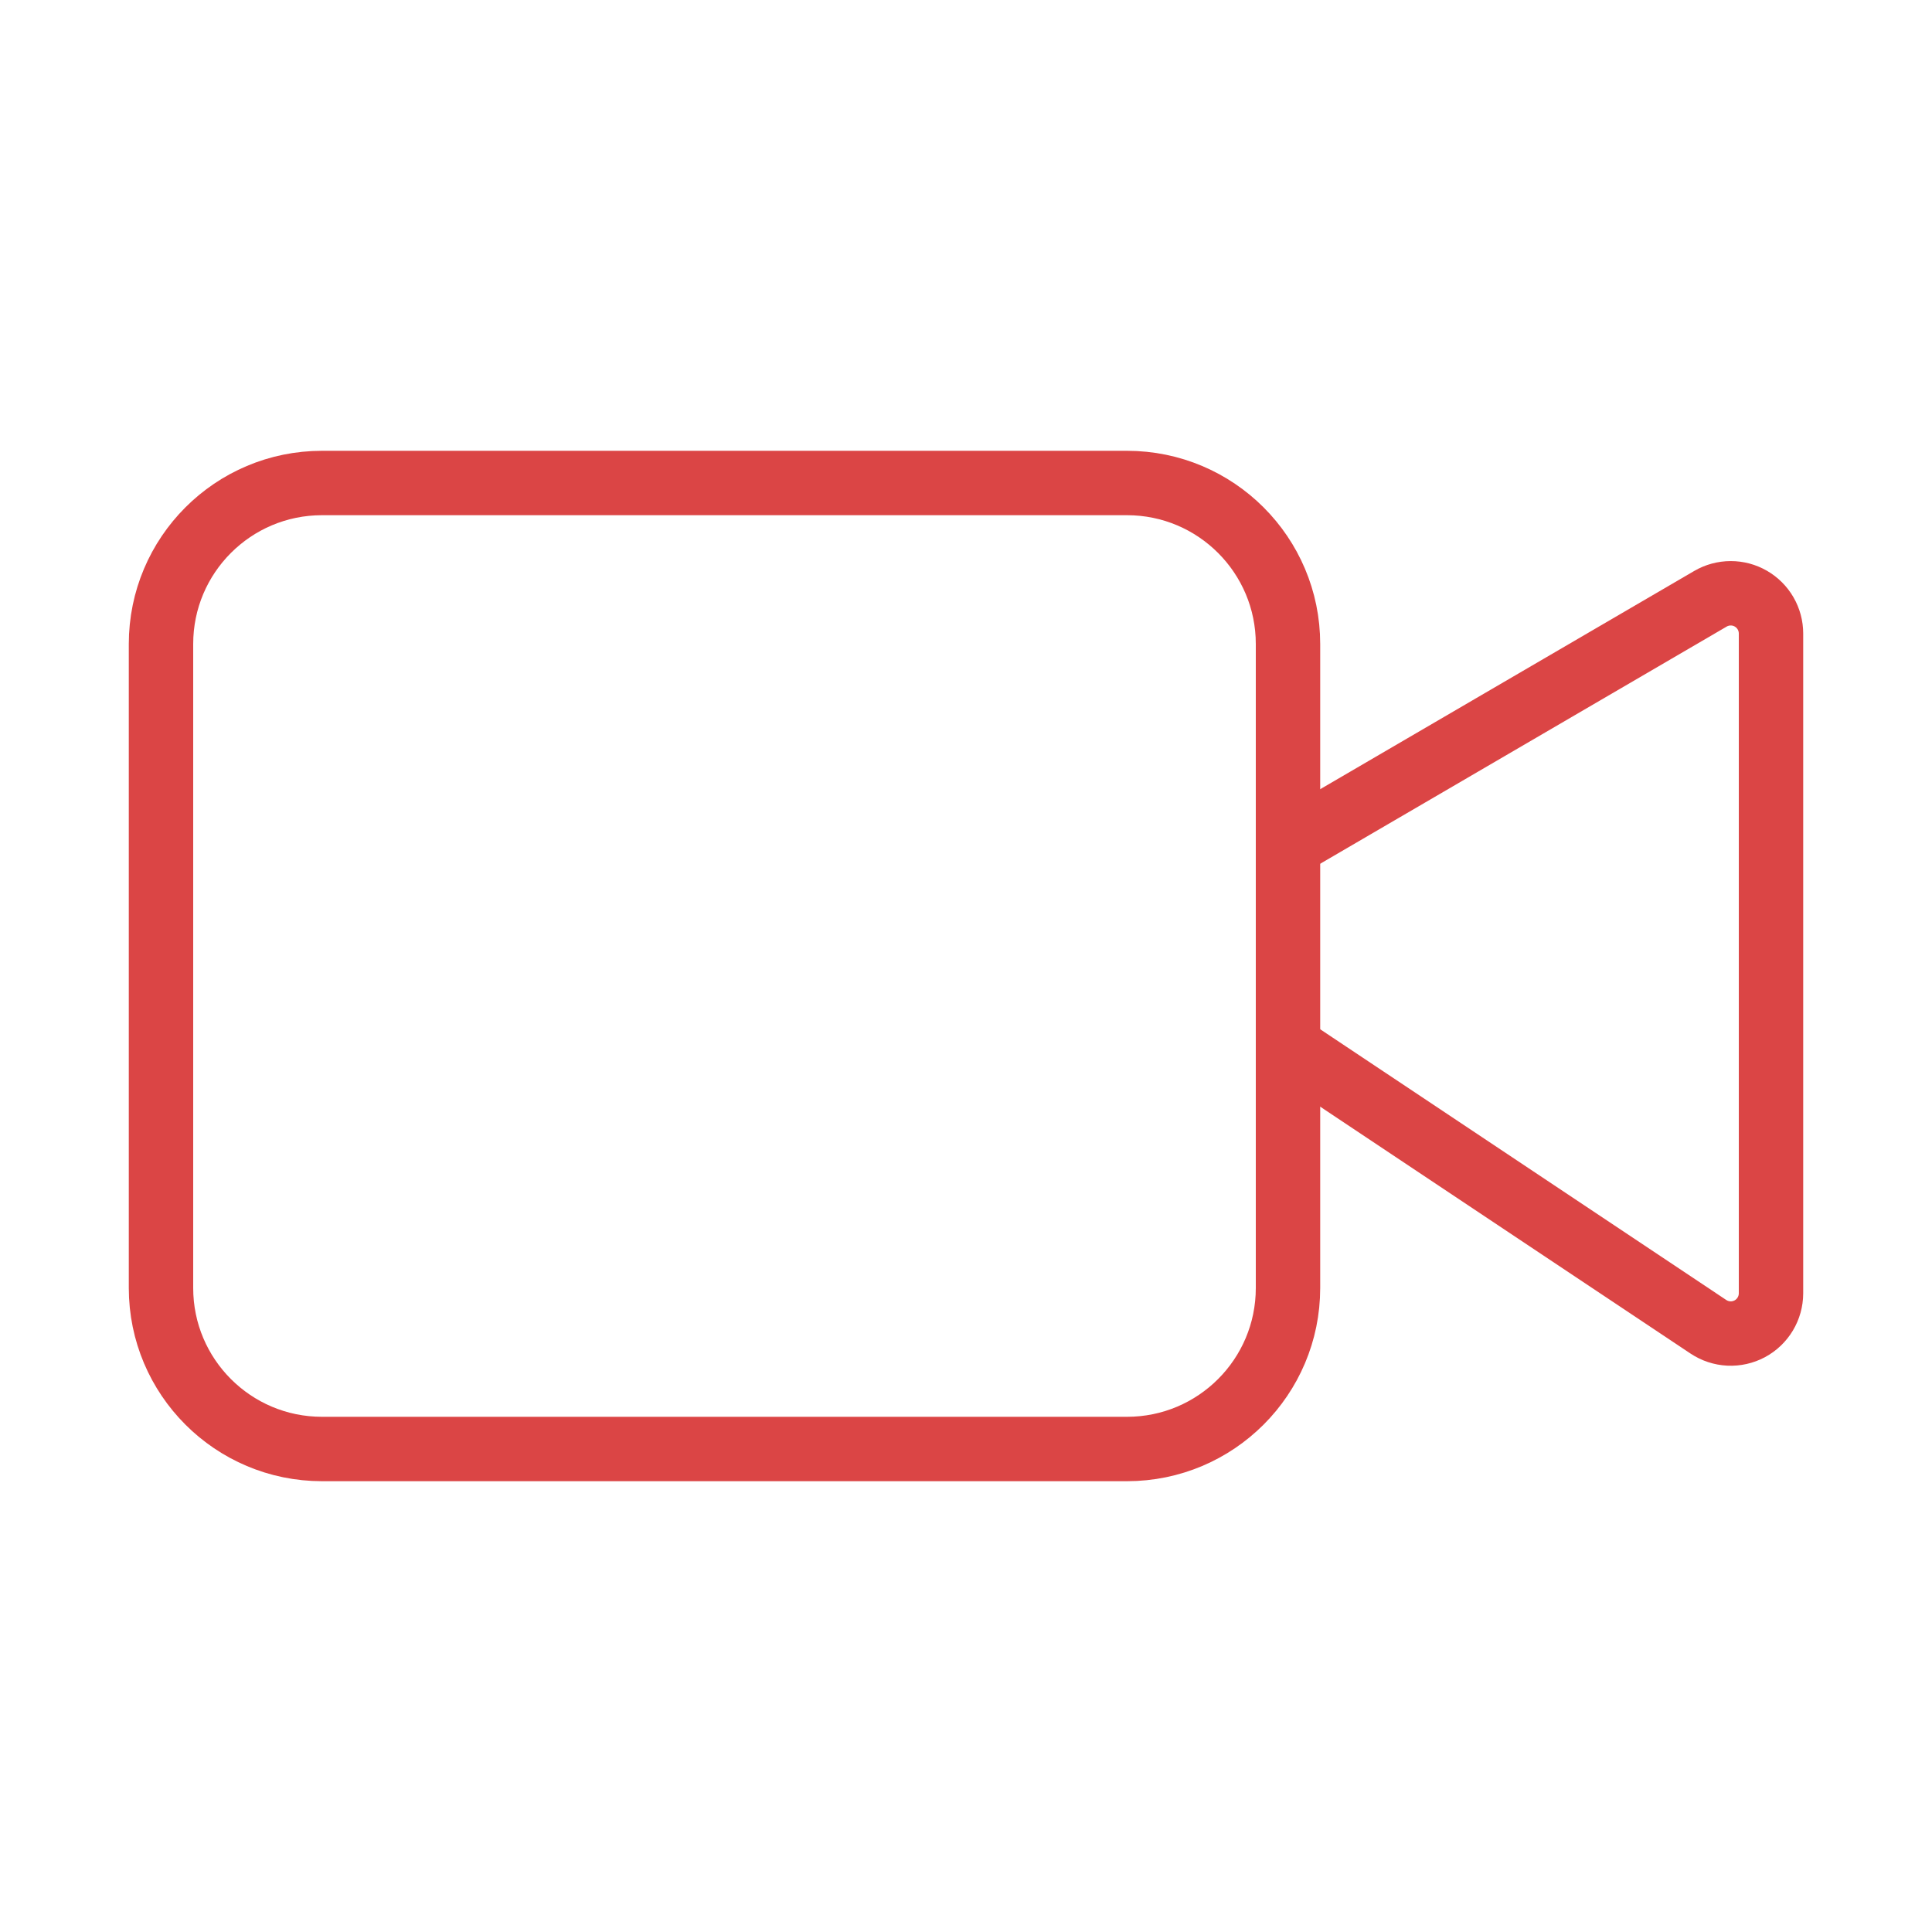 <svg width="60" height="60" viewBox="0 0 60 60" fill="none" xmlns="http://www.w3.org/2000/svg">
<path d="M40 32.5L53.057 41.205C53.246 41.33 53.464 41.402 53.69 41.413C53.916 41.424 54.141 41.373 54.34 41.267C54.539 41.16 54.706 41.001 54.822 40.807C54.938 40.613 55 40.391 55 40.165V19.675C55 19.455 54.942 19.239 54.832 19.049C54.722 18.858 54.563 18.701 54.373 18.591C54.182 18.481 53.966 18.424 53.746 18.425C53.526 18.426 53.31 18.484 53.12 18.595L40 26.25" stroke="#DB4545" stroke-width="2" stroke-linecap="round" stroke-linejoin="round"/>
<path d="M35 15H10C7.239 15 5 17.239 5 20V40C5 42.761 7.239 45 10 45H35C37.761 45 40 42.761 40 40V20C40 17.239 37.761 15 35 15Z" stroke="#DB4545" stroke-width="2" stroke-linecap="round" stroke-linejoin="round"/>
</svg>
